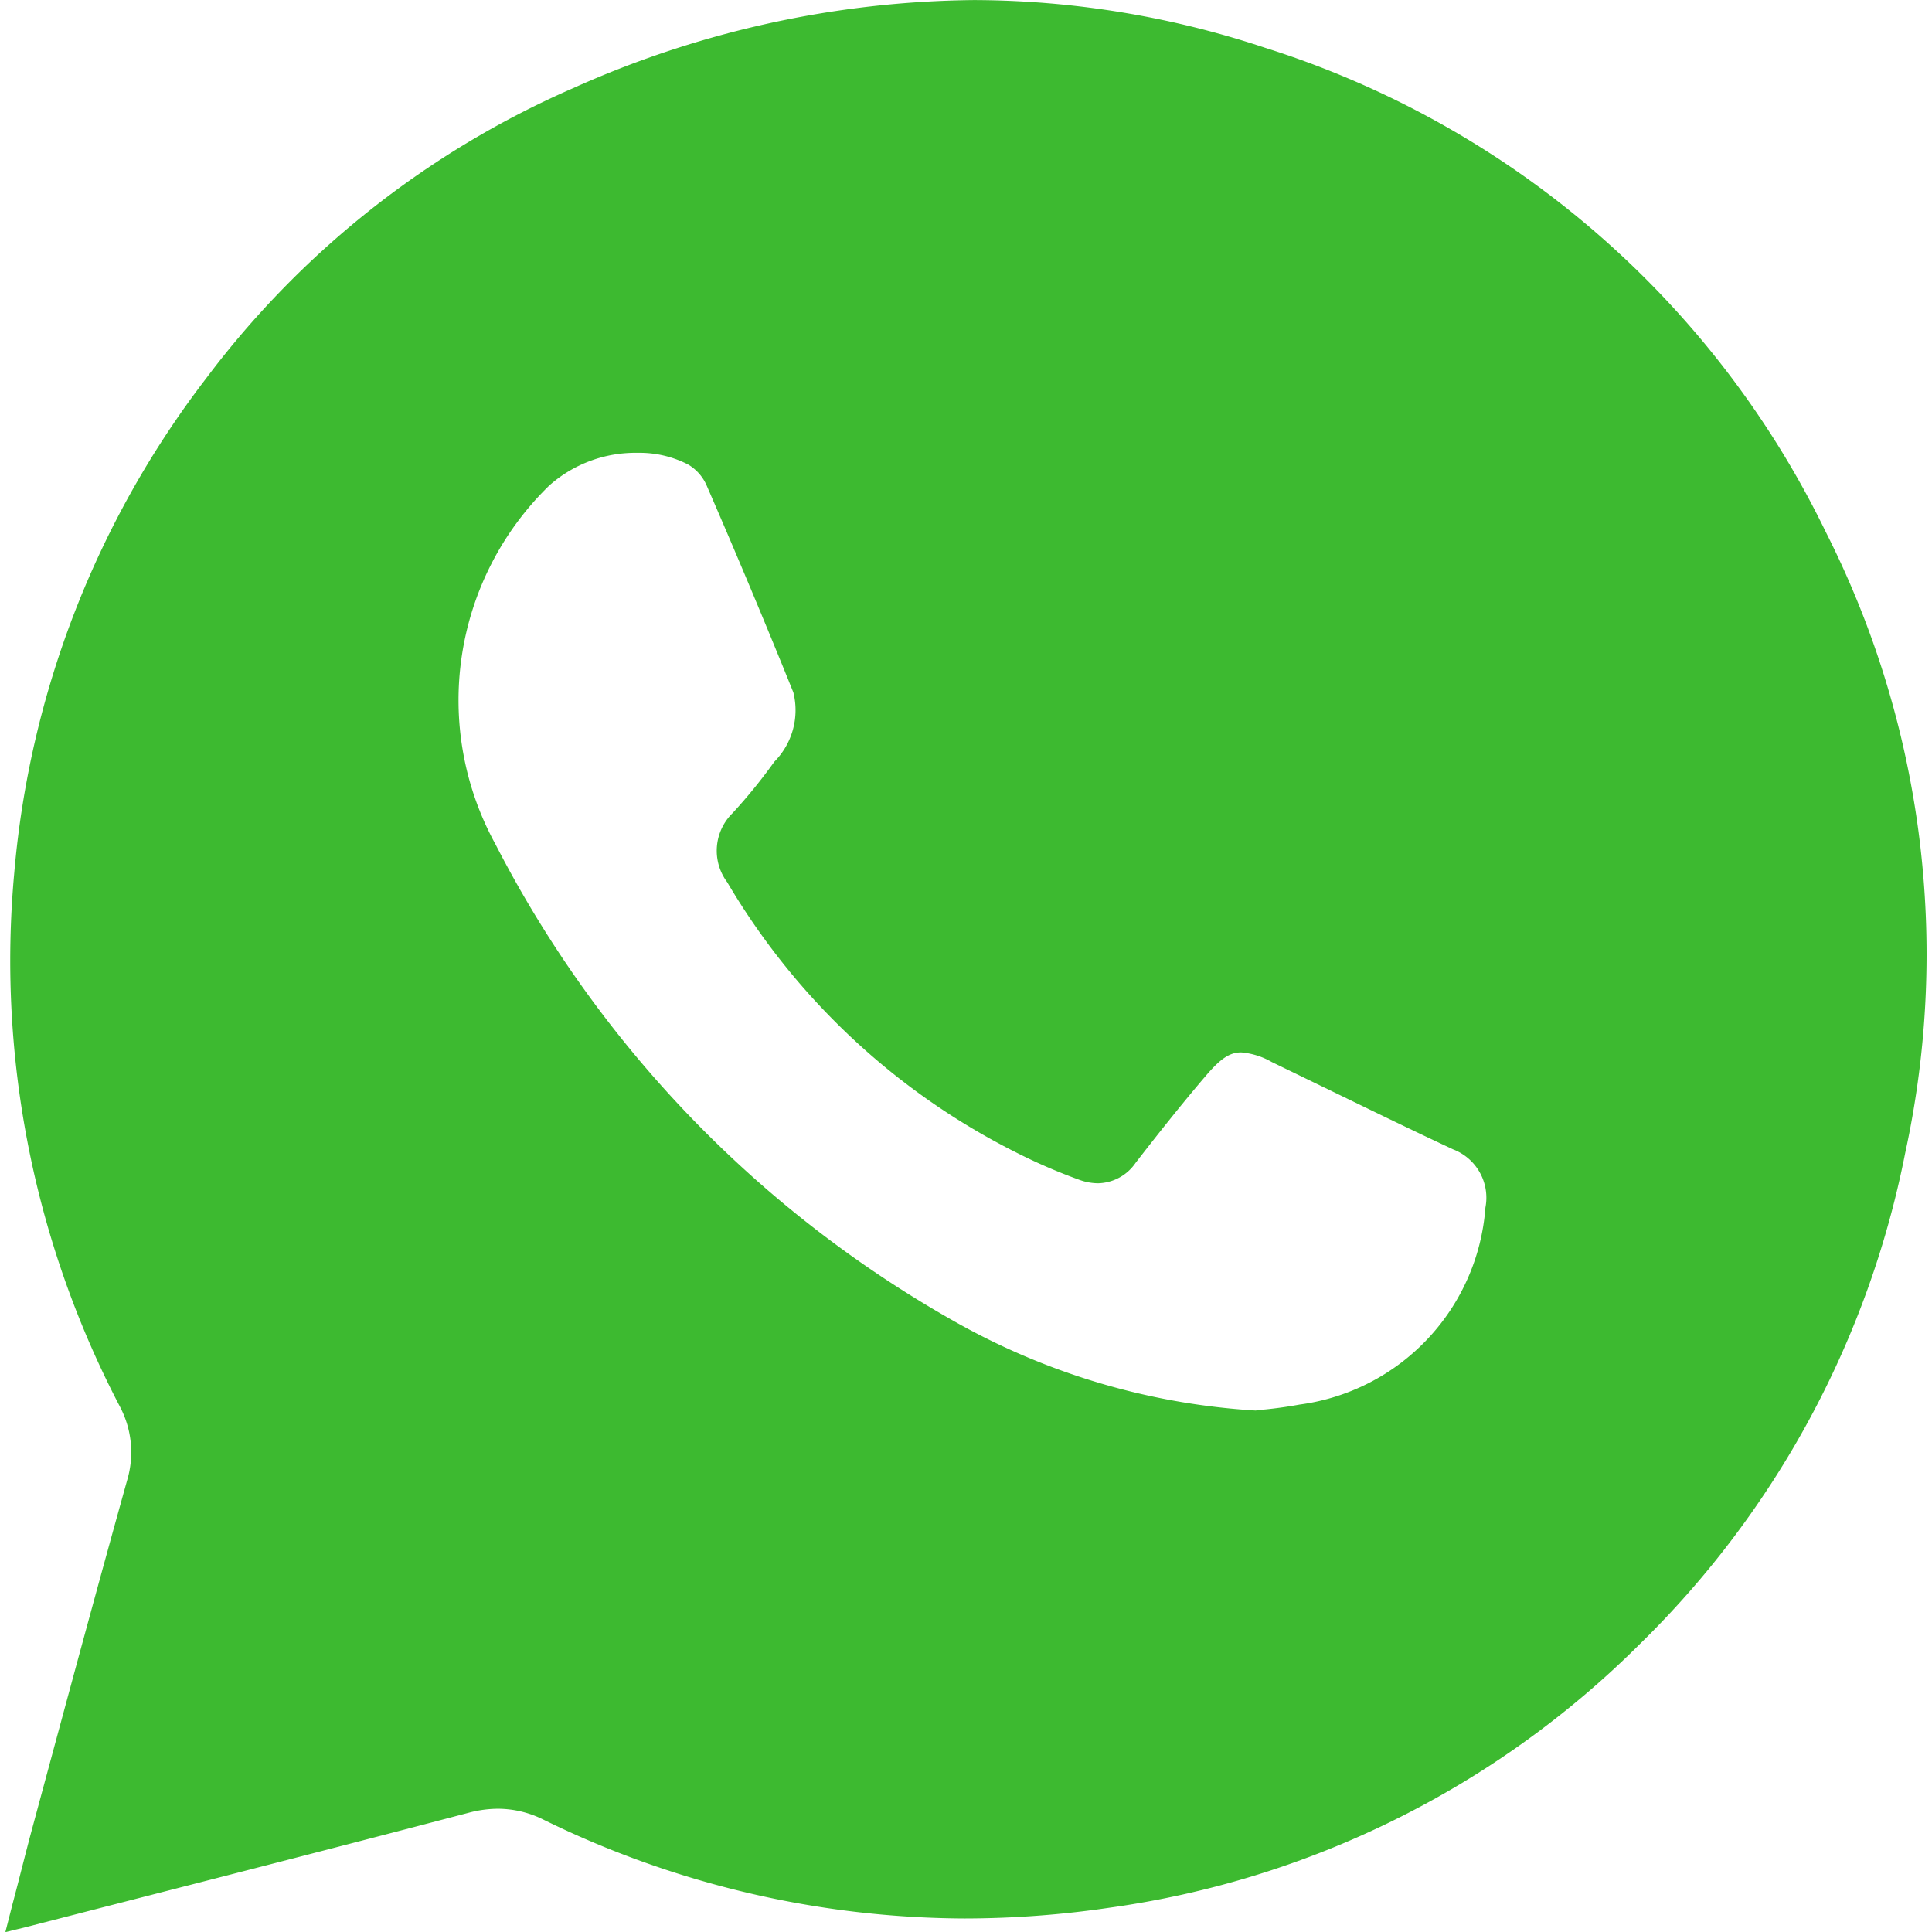 <?xml version="1.0" standalone="no"?><!DOCTYPE svg PUBLIC "-//W3C//DTD SVG 1.1//EN" "http://www.w3.org/Graphics/SVG/1.1/DTD/svg11.dtd"><svg t="1762940376408" class="icon" viewBox="0 0 1024 1024" version="1.1" xmlns="http://www.w3.org/2000/svg" p-id="3733" xmlns:xlink="http://www.w3.org/1999/xlink" width="200" height="200"><path d="M2.868 1023.966l3.772-14.778 0.24-0.891c3.429-12.892 6.412-25.099 9.669-37.236l5.795-21.498 0.446-1.646c14.469-53.557 29.419-108.932 44.574-163.278a51.809 51.809 0 0 0-3.84-39.156 509.72 509.72 0 0 1-55.957-282.976 500.599 500.599 0 0 1 101.56-261.786A486.644 486.644 0 0 1 303.57 46.803a530.292 530.292 0 0 1 212.583-46.768 492.302 492.302 0 0 1 154.294 25.27 496.142 496.142 0 0 1 297.274 256.677 495.456 495.456 0 0 1 42.071 329.161 498.851 498.851 0 0 1-140.579 260.175 494.428 494.428 0 0 1-281.467 139.859 528.441 528.441 0 0 1-76.29 5.657 510.337 510.337 0 0 1-223.521-52.426 54.072 54.072 0 0 0-24.001-5.726 60.518 60.518 0 0 0-15.155 2.023c-61.958 16.287-126.384 32.813-183.199 47.386l-9.498 2.434-43.614 11.212-3.429 0.823-1.474 0.343-4.217 1.063zM338.132 240.013a68.815 68.815 0 0 0-47.077 17.384 158.649 158.649 0 0 0-28.459 190.056 611.04 611.04 0 0 0 242.345 252.391 368.901 368.901 0 0 0 160.535 47.763l4.732-0.549h0.171a224.927 224.927 0 0 0 18.447-2.606 113.801 113.801 0 0 0 98.474-104.406 27.43 27.43 0 0 0-17.144-30.859c-20.984-9.806-42.139-20.093-62.575-30.036l-0.789-0.377-32.71-15.875a39.019 39.019 0 0 0-16.252-5.109c-6 0-10.869 3.223-18.584 12.241-13.715 16.047-26.607 32.436-37.374 46.323a24.721 24.721 0 0 1-19.921 10.801 29.487 29.487 0 0 1-9.566-1.714 297.857 297.857 0 0 1-33.053-14.229 370.615 370.615 0 0 1-153.883-143.597 27.876 27.876 0 0 1 2.846-36.653 285.136 285.136 0 0 0 21.841-26.847l0.274-0.377a38.848 38.848 0 0 0 10.081-36.756 4426.087 4426.087 0 0 0-45.98-109.72 24.001 24.001 0 0 0-9.772-11.041A55.992 55.992 0 0 0 338.098 240.013z" fill="#3DBA30" p-id="3734"></path></svg>